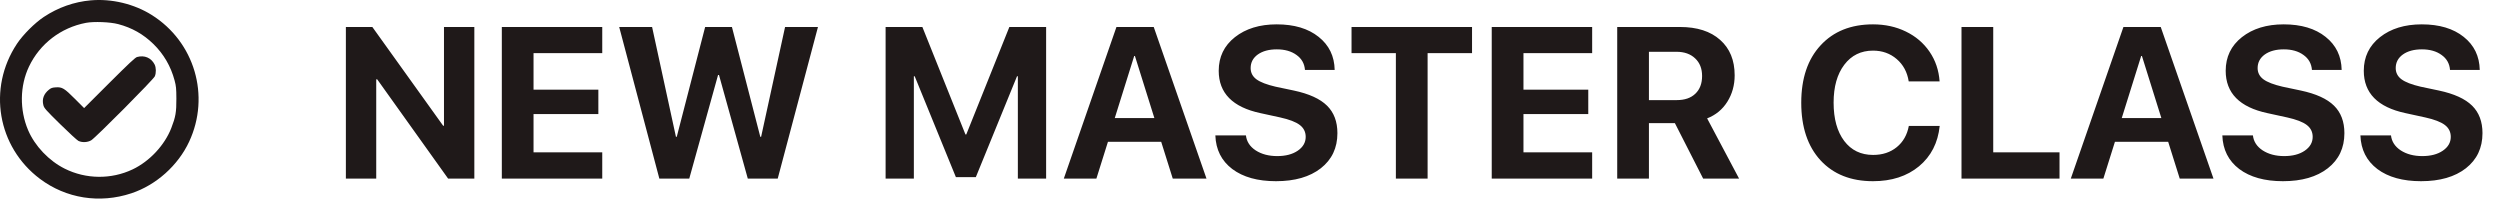 <?xml version="1.0" encoding="UTF-8"?> <svg xmlns="http://www.w3.org/2000/svg" width="140" height="12" viewBox="0 0 140 12" fill="none"><path d="M21.069 10H19.369V1.511H20.851L24.816 7.041H24.863V1.511H26.563V10H25.093L21.122 4.441H21.069V10ZM33.726 8.529V10H28.102V1.511H33.726V2.976H29.878V5.023H33.508V6.388H29.878V8.529H33.726ZM40.211 4.2L38.599 10H36.923L34.675 1.511H36.517L37.852 7.659H37.899L39.488 1.511H40.988L42.576 7.659H42.623L43.964 1.511H45.806L43.553 10H41.876L40.264 4.2H40.211ZM58.583 1.511V10H57V4.27H56.953L54.647 9.918H53.529L51.223 4.27H51.176V10H49.594V1.511H51.653L54.065 7.529H54.112L56.524 1.511H58.583ZM65.674 10L65.027 7.941H62.045L61.398 10H59.574L62.521 1.511H64.609L67.563 10H65.674ZM63.515 3.135L62.427 6.612H64.645L63.556 3.135H63.515ZM68.06 7.582H69.772C69.811 7.927 69.993 8.208 70.319 8.423C70.648 8.635 71.05 8.741 71.525 8.741C71.995 8.741 72.377 8.641 72.672 8.441C72.97 8.237 73.119 7.978 73.119 7.665C73.119 7.39 73.009 7.168 72.789 7C72.57 6.831 72.203 6.69 71.689 6.576L70.583 6.335C69.026 6.002 68.248 5.211 68.248 3.964C68.248 3.188 68.55 2.56 69.154 2.082C69.762 1.603 70.542 1.364 71.495 1.364C72.476 1.364 73.258 1.597 73.842 2.064C74.427 2.527 74.727 3.145 74.742 3.917H73.078C73.05 3.56 72.891 3.28 72.601 3.076C72.315 2.868 71.948 2.764 71.501 2.764C71.062 2.764 70.707 2.86 70.436 3.052C70.169 3.245 70.036 3.498 70.036 3.811C70.036 4.07 70.144 4.28 70.36 4.441C70.579 4.602 70.934 4.739 71.424 4.853L72.454 5.07C73.305 5.251 73.925 5.533 74.313 5.917C74.701 6.298 74.895 6.812 74.895 7.459C74.895 8.282 74.585 8.937 73.966 9.423C73.346 9.906 72.509 10.147 71.454 10.147C70.43 10.147 69.615 9.92 69.007 9.465C68.403 9.006 68.087 8.378 68.06 7.582ZM79.946 10H78.169V2.976H75.686V1.511H82.434V2.976H79.946V10ZM89.161 8.529V10H83.537V1.511H89.161V2.976H85.314V5.023H88.943V6.388H85.314V8.529H89.161ZM92.34 2.9V5.606H93.899C94.346 5.606 94.693 5.486 94.94 5.247C95.191 5.008 95.317 4.676 95.317 4.253C95.317 3.841 95.188 3.513 94.929 3.27C94.67 3.023 94.321 2.9 93.882 2.9H92.34ZM92.34 6.894V10H90.564V1.511H94.07C95.038 1.511 95.791 1.752 96.329 2.235C96.87 2.713 97.141 3.374 97.141 4.217C97.141 4.77 97.003 5.264 96.729 5.7C96.458 6.131 96.082 6.441 95.599 6.629L97.388 10H95.376L93.793 6.894H92.34ZM104.888 10.147C103.649 10.147 102.668 9.757 101.947 8.976C101.229 8.192 100.87 7.117 100.87 5.753C100.87 4.392 101.231 3.321 101.952 2.541C102.674 1.756 103.653 1.364 104.888 1.364C105.562 1.364 106.174 1.497 106.723 1.764C107.276 2.031 107.719 2.407 108.053 2.894C108.386 3.38 108.574 3.935 108.618 4.558H106.888C106.806 4.037 106.58 3.619 106.212 3.305C105.847 2.992 105.406 2.835 104.888 2.835C104.217 2.835 103.682 3.098 103.282 3.623C102.882 4.149 102.682 4.857 102.682 5.747C102.682 6.653 102.88 7.368 103.276 7.894C103.672 8.416 104.211 8.676 104.894 8.676C105.419 8.676 105.861 8.531 106.217 8.241C106.574 7.951 106.8 7.555 106.894 7.053H108.623C108.525 7.998 108.139 8.751 107.465 9.312C106.79 9.869 105.931 10.147 104.888 10.147ZM115.333 8.529V10H109.844V1.511H111.621V8.529H115.333ZM122.065 10L121.418 7.941H118.436L117.789 10H115.965L118.912 1.511H121.001L123.954 10H122.065ZM119.906 3.135L118.818 6.612H121.036L119.948 3.135H119.906ZM124.451 7.582H126.163C126.202 7.927 126.384 8.208 126.71 8.423C127.039 8.635 127.441 8.741 127.916 8.741C128.386 8.741 128.769 8.641 129.063 8.441C129.361 8.237 129.51 7.978 129.51 7.665C129.51 7.39 129.4 7.168 129.18 7C128.961 6.831 128.594 6.69 128.08 6.576L126.974 6.335C125.417 6.002 124.639 5.211 124.639 3.964C124.639 3.188 124.941 2.56 125.545 2.082C126.153 1.603 126.933 1.364 127.886 1.364C128.867 1.364 129.649 1.597 130.233 2.064C130.818 2.527 131.118 3.145 131.133 3.917H129.469C129.441 3.56 129.282 3.28 128.992 3.076C128.706 2.868 128.339 2.764 127.892 2.764C127.453 2.764 127.098 2.86 126.827 3.052C126.561 3.245 126.427 3.498 126.427 3.811C126.427 4.07 126.535 4.28 126.751 4.441C126.97 4.602 127.325 4.739 127.816 4.853L128.845 5.07C129.696 5.251 130.316 5.533 130.704 5.917C131.092 6.298 131.286 6.812 131.286 7.459C131.286 8.282 130.977 8.937 130.357 9.423C129.737 9.906 128.9 10.147 127.845 10.147C126.821 10.147 126.006 9.92 125.398 9.465C124.794 9.006 124.478 8.378 124.451 7.582ZM132.183 7.582H133.895C133.934 7.927 134.117 8.208 134.442 8.423C134.772 8.635 135.174 8.741 135.648 8.741C136.119 8.741 136.501 8.641 136.795 8.441C137.094 8.237 137.243 7.978 137.243 7.665C137.243 7.39 137.133 7.168 136.913 7C136.693 6.831 136.327 6.69 135.813 6.576L134.707 6.335C133.15 6.002 132.372 5.211 132.372 3.964C132.372 3.188 132.674 2.56 133.278 2.082C133.885 1.603 134.666 1.364 135.619 1.364C136.599 1.364 137.382 1.597 137.966 2.064C138.55 2.527 138.85 3.145 138.866 3.917H137.201C137.174 3.56 137.015 3.28 136.725 3.076C136.439 2.868 136.072 2.764 135.625 2.764C135.186 2.764 134.831 2.86 134.56 3.052C134.293 3.245 134.16 3.498 134.16 3.811C134.16 4.07 134.268 4.28 134.484 4.441C134.703 4.602 135.058 4.739 135.548 4.853L136.578 5.07C137.429 5.251 138.048 5.533 138.437 5.917C138.825 6.298 139.019 6.812 139.019 7.459C139.019 8.282 138.709 8.937 138.09 9.423C137.47 9.906 136.633 10.147 135.578 10.147C134.554 10.147 133.738 9.92 133.131 9.465C132.527 9.006 132.211 8.378 132.183 7.582Z" fill="#1F1919"></path><path fill-rule="evenodd" clip-rule="evenodd" d="M5.089 0.019C4.148 0.102 3.256 0.417 2.452 0.95C1.943 1.288 1.286 1.945 0.948 2.454C-0.705 4.946 -0.147 8.226 2.237 10.016C3.703 11.116 5.585 11.413 7.358 10.824C8.742 10.365 9.97 9.268 10.591 7.936C11.79 5.368 10.897 2.345 8.496 0.838C7.513 0.22 6.252 -0.083 5.089 0.019ZM4.815 1.279C3.408 1.547 2.229 2.452 1.622 3.731C1.11 4.809 1.092 6.152 1.572 7.284C1.952 8.176 2.736 9.002 3.628 9.447C4.815 10.04 6.234 10.054 7.43 9.484C8.376 9.034 9.219 8.131 9.592 7.172C9.835 6.546 9.88 6.283 9.877 5.525C9.874 4.94 9.862 4.824 9.776 4.5C9.564 3.71 9.165 3.025 8.591 2.465C8.024 1.912 7.389 1.553 6.617 1.35C6.169 1.231 5.256 1.196 4.815 1.279ZM7.673 3.193C7.572 3.222 7.214 3.557 6.126 4.641L4.711 6.053L4.202 5.543C3.606 4.944 3.48 4.868 3.128 4.891C2.927 4.904 2.861 4.926 2.743 5.021C2.446 5.26 2.341 5.553 2.43 5.894C2.472 6.056 2.558 6.153 3.367 6.949C3.857 7.431 4.318 7.854 4.391 7.89C4.6 7.991 4.906 7.977 5.109 7.856C5.357 7.709 8.598 4.448 8.671 4.272C8.751 4.079 8.745 3.78 8.657 3.609C8.465 3.235 8.088 3.076 7.673 3.193Z" fill="#1F1919"></path></svg> 